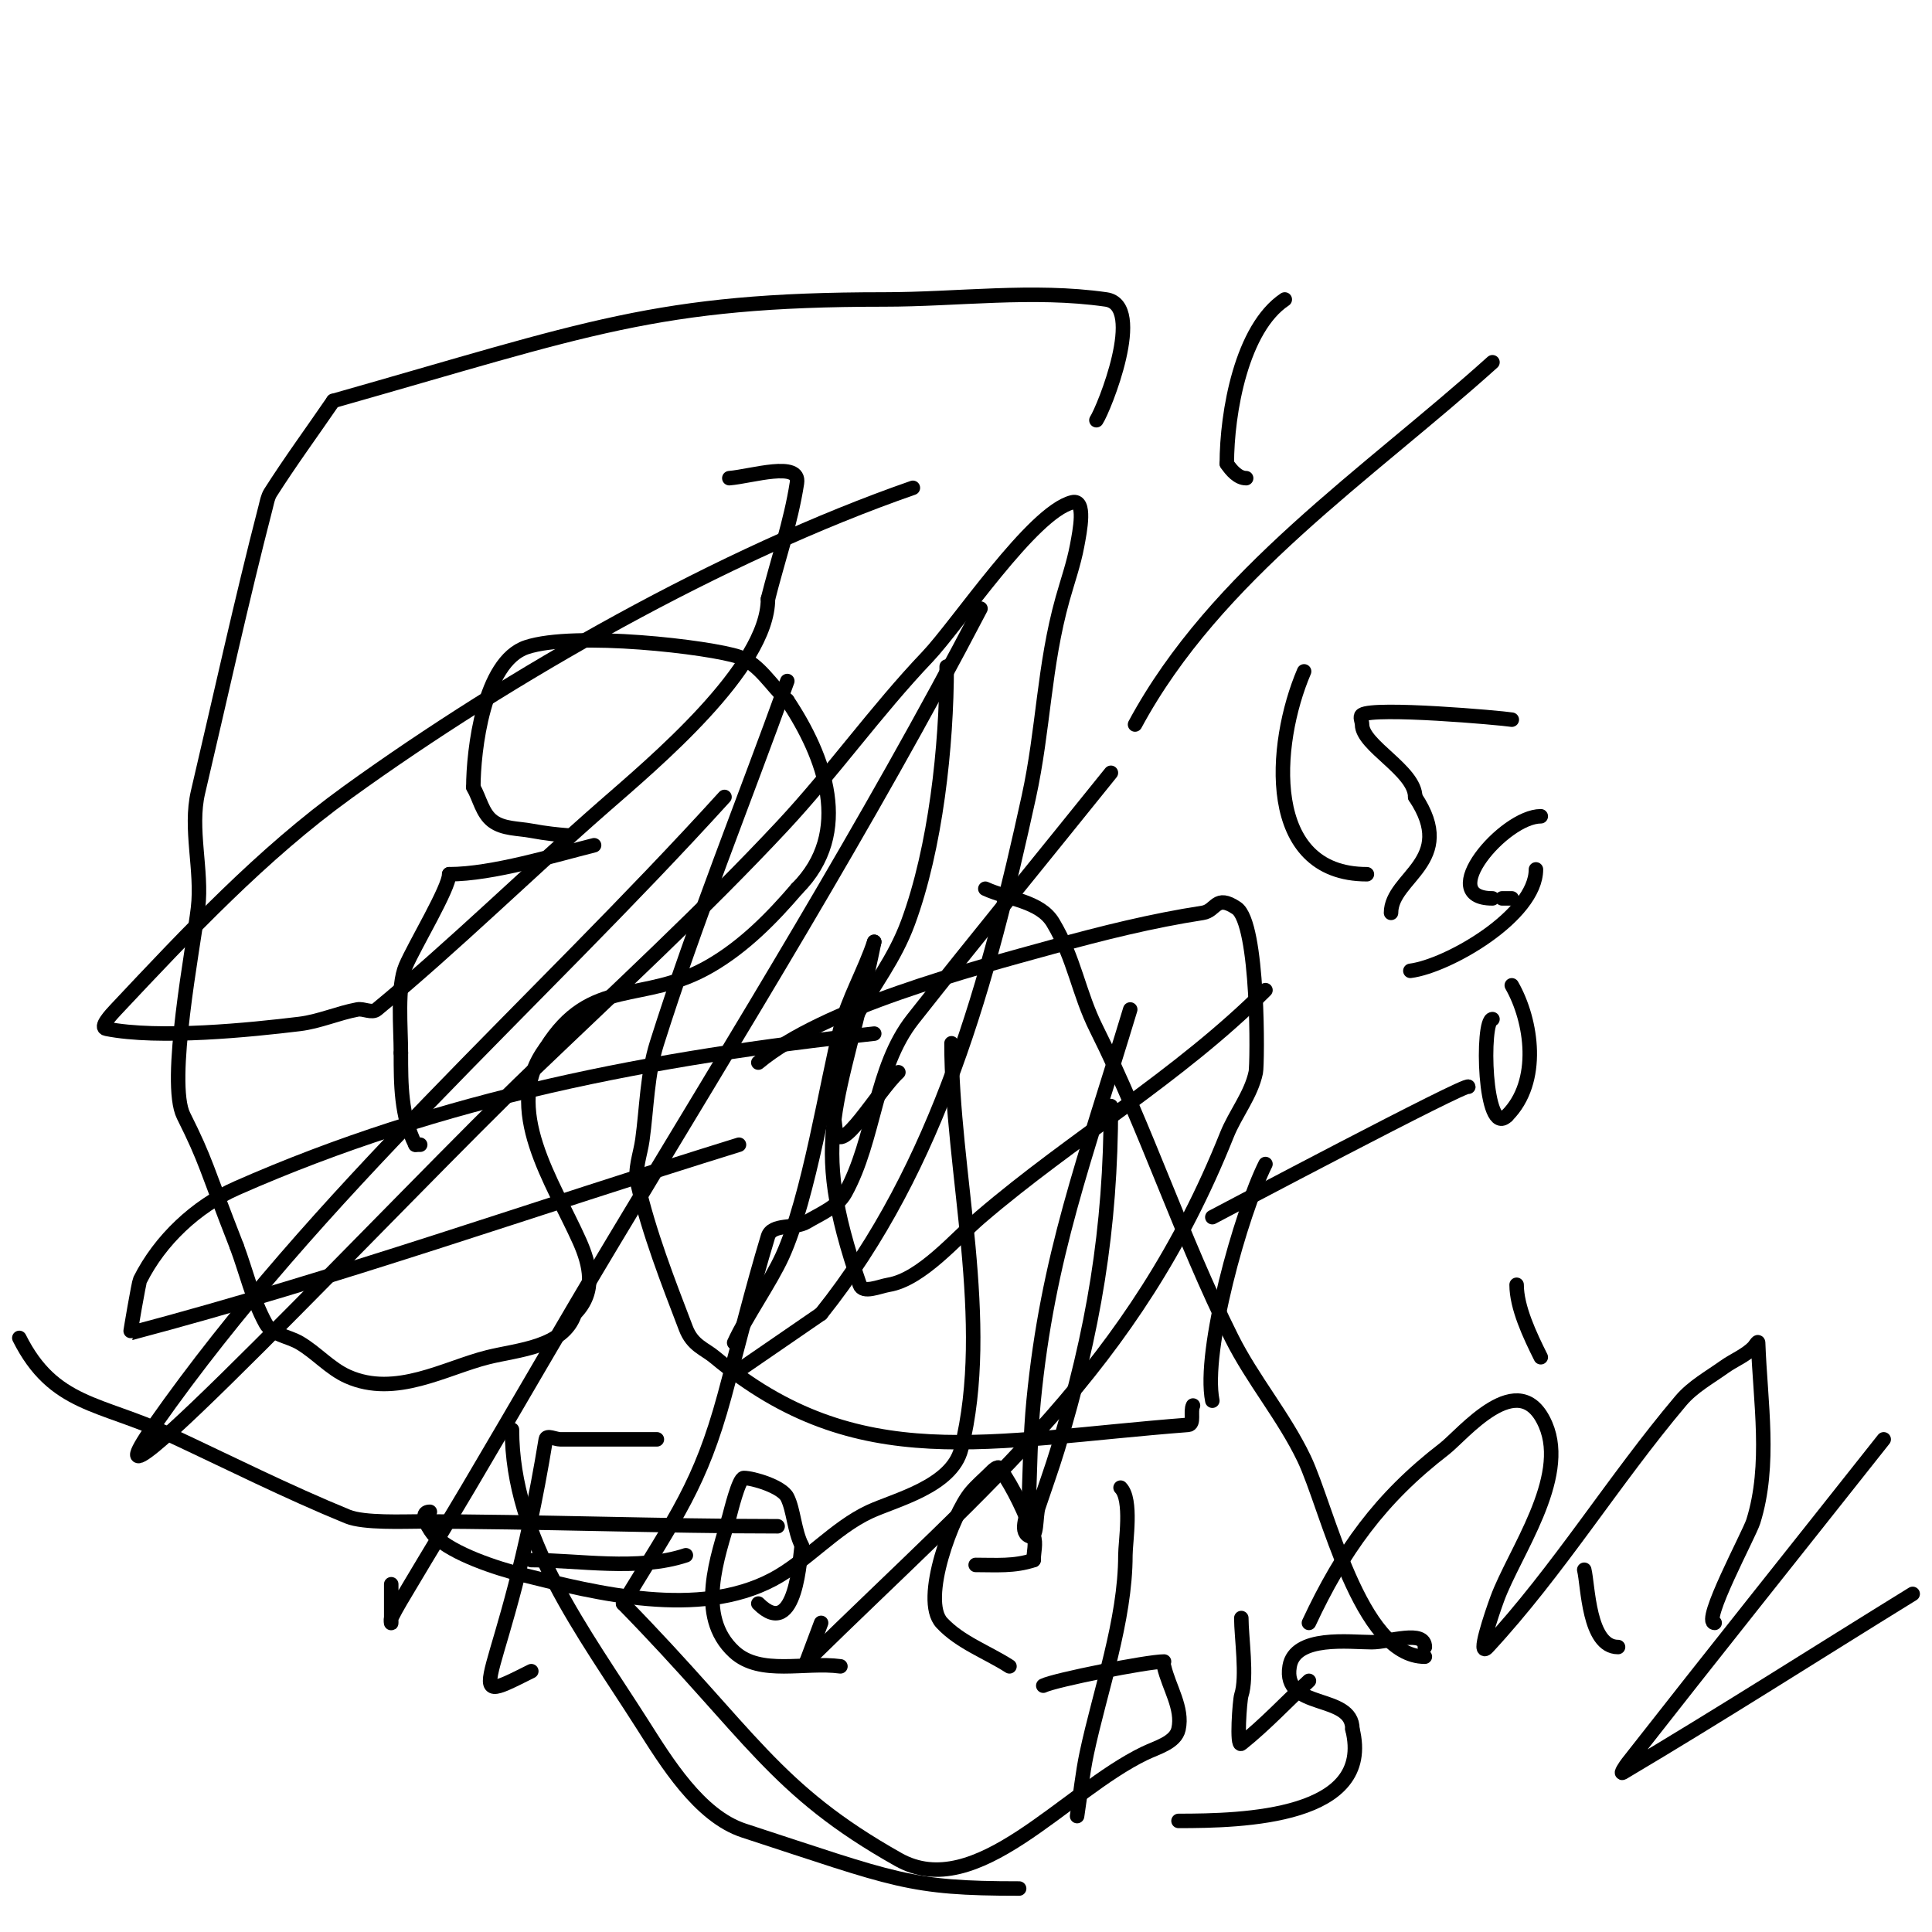 <svg viewBox='0 0 400 400' version='1.1' xmlns='http://www.w3.org/2000/svg' xmlns:xlink='http://www.w3.org/1999/xlink'><g fill='none' stroke='#000000' stroke-width='3' stroke-linecap='round' stroke-linejoin='round'><path d='M123,175c-8.067,2.017 -21.031,6 -30,6'/><path d='M93,181c0,2.855 -7.138,14.655 -9,19c-1.815,4.234 -1,12.755 -1,18'/><path d='M83,218c0,6.531 0.004,13.008 3,19'/><path d='M86,237l1,0'/><path d='M116,173c4.852,0 0.183,0.159 -6,-1c-2.702,-0.507 -5.801,-0.351 -8,-2c-2.15,-1.612 -2.667,-4.667 -4,-7'/><path d='M98,163c0,-7.504 2.091,-26.03 11,-29c9.999,-3.333 38.1,-0.023 44,2c4.242,1.454 6.667,6 10,9'/><path d='M163,145c7.731,11.597 13.671,27.329 2,39'/><path d='M165,184c-5.16,6.02 -10.916,11.899 -18,16c-14.012,8.112 -24.576,1.922 -34,17'/><path d='M113,217c-9.279,12.372 1.616,27.887 7,40c2.094,4.711 3.573,10.427 -1,15'/><path d='M119,272c-2.33,6.991 -11.746,7.437 -18,9c-8.862,2.215 -19.085,8.407 -29,4c-3.718,-1.653 -6.485,-4.95 -10,-7c-2.321,-1.354 -5.705,-1.645 -7,-4c-2.745,-4.991 -4,-10.667 -6,-16'/><path d='M49,258c-6.486,-16.576 -6.228,-17.456 -11,-27c-3.441,-6.882 2.061,-35.022 3,-43c0.923,-7.841 -1.796,-16.367 0,-24c4.495,-19.103 9.039,-39.864 14,-59c0.265,-1.02 0.434,-2.111 1,-3c4.12,-6.474 8.667,-12.667 13,-19'/><path d='M69,83c52.789,-14.97 66.869,-21 114,-21c15.333,0 30.821,-2.168 46,0c8.248,1.178 -0.458,22.687 -2,25'/><path d='M152,278c2.514,-5.531 7.486,-12.469 10,-18c5.485,-12.068 9.231,-36.269 12,-47c1.609,-6.234 4.964,-11.893 7,-18'/><path d='M181,195c-7.137,34.794 -13.9,39.511 -3,71c0.654,1.89 4.027,0.329 6,0c6.777,-1.129 14.007,-9.72 19,-14c19.125,-16.393 41.068,-29.068 59,-47'/><path d='M251,290c-2.058,-10.289 5.898,-38.797 11,-49'/><path d='M251,252c1.365,-0.708 53,-28.058 53,-27'/><path d='M271,336c6.968,-14.932 14.773,-25.825 28,-36c3.775,-2.904 15.602,-17.594 21,-5c4.775,11.141 -6.47,26.419 -10,36c-1.175,3.19 -4.311,12.493 -2,10c14.686,-15.846 26.057,-34.496 40,-51c2.453,-2.903 5.907,-4.791 9,-7c1.956,-1.397 4.3,-2.3 6,-4c0.333,-0.333 0.983,-1.471 1,-1c0.44,12.33 2.68,25.224 -1,37c-0.826,2.643 -10.748,21 -8,21'/><path d='M355,336'/><path d='M390,298c-17.667,22.333 -35.45,44.575 -53,67c-0.459,0.587 -1.641,2.38 -1,2c20.209,-11.988 40,-24.667 60,-37'/><path d='M181,214c-45.524,4.921 -89.517,13.241 -132,32c-8.412,3.714 -15.888,10.775 -20,19c-0.269,0.538 -2.067,11.018 -2,11c42.509,-11.223 84,-26 126,-39'/><path d='M186,222c-4.333,4 -12.166,17.838 -13,12c-2.968,-20.774 9.415,-27.84 15,-43c5.721,-15.527 8,-36.511 8,-53'/><path d='M150,165c-39.333,43.333 -84.383,82.096 -118,130c-20.456,29.149 52.29,-48.361 78,-73c17.193,-16.477 35.749,-33.589 52,-51c10.456,-11.203 19.365,-23.834 30,-35c6.299,-6.614 21.76,-29.94 30,-32c2.928,-0.732 1.556,6.033 1,9c-0.7,3.735 -1.975,7.34 -3,11c-3.906,13.949 -3.929,26.963 -7,41c-8.271,37.809 -18.561,76.451 -43,107'/><path d='M170,272l-16,11'/><path d='M110,346c-16.534,8.267 -5.392,3.4 3,-48c0.161,-0.987 2,0 3,0c4.333,0 8.667,0 13,0c2.333,0 4.667,0 7,0'/><path d='M110,323c9.717,0 22.159,2.28 32,-1'/><path d='M174,345c-7.333,-1 -16.553,2.011 -22,-3c-8.077,-7.431 -3.335,-19.829 -1,-28c0.22,-0.771 1.951,-8 3,-8c1.874,0 7.884,1.768 9,4c1.322,2.644 1.423,6.845 3,10'/><path d='M166,320c-0.373,1.618 -1.019,19.981 -9,12'/><path d='M209,345c-4.667,-3 -10.215,-4.944 -14,-9c-4.47,-4.789 2.283,-22.54 6,-27c1.207,-1.449 2.667,-2.667 4,-4c0.527,-0.527 1.576,-1.613 2,-1c2.97,4.29 5.196,9.104 7,14c0.576,1.564 0,3.333 0,5'/><path d='M214,323c-4.018,1.339 -7.733,1 -12,1'/><path d='M232,308c2.461,2.461 1,11.219 1,14c0,13.511 -5.254,28.054 -8,41c-0.91,4.289 -1.333,8.667 -2,13'/><path d='M216,349c2.391,-1.196 21.566,-5 25,-5'/><path d='M257,335c0,3.92 1.266,12.201 0,16c-0.316,0.949 -1.055,10.844 0,10c4.973,-3.978 9.333,-8.667 14,-13'/><path d='M295,341c0,-3.682 -7.318,-1 -11,-1c-4.561,0 -15.914,-1.517 -17,5c-1.541,9.245 13,5.481 13,13'/><path d='M280,358c4.584,18.337 -22.591,19 -36,19'/><path d='M189,101c-39.393,13.702 -83.526,38.825 -117,63c-17.78,12.841 -32.984,29.015 -48,45c-1.021,1.087 -3.462,3.708 -2,4c10.919,2.184 29.965,0.216 40,-1c4.093,-0.496 7.948,-2.24 12,-3c1.31,-0.246 2.972,0.849 4,0c16.198,-13.381 31.188,-28.164 47,-42c10.121,-8.856 34,-28.755 34,-43'/><path d='M159,124c2,-8 4.746,-15.85 6,-24c0.711,-4.624 -9.338,-1.389 -14,-1'/><path d='M203,126c-23.405,44.859 -49.946,87.576 -76,131c-10.147,16.912 -19.958,34.025 -30,51c-3.958,6.691 -8.036,13.312 -12,20c-1.37,2.312 -2.798,4.596 -4,7c-0.149,0.298 0,1.333 0,1c0,-2.667 0,-5.333 0,-8'/><path d='M157,220c13.621,-11.351 43.846,-19.268 61,-24c10.212,-2.817 20.53,-5.389 31,-7c2.876,-0.442 2.63,-3.913 7,-1c4.675,3.117 4.353,32.296 4,34c-0.967,4.674 -4.228,8.569 -6,13c-19.173,47.933 -48.927,71.619 -87,109'/><path d='M167,344l3,-8'/><path d='M328,325c0.806,3.224 0.861,16 7,16'/><path d='M314,266c0,4.682 2.746,10.492 5,15'/><path d='M163,141c-9,25 -18.999,49.663 -27,75c-2.03,6.428 -2.079,13.322 -3,20c-0.412,2.99 -1.679,6.059 -1,9c2.37,10.271 6.235,20.154 10,30c1.375,3.595 3.857,4.214 6,6c29.588,24.657 56.639,17.182 98,14c1.37,-0.105 0.385,-2.771 1,-4'/><path d='M247,291'/><path d='M204,184c4.737,2.186 11.316,2.526 14,7c4.482,7.47 5.252,14.504 9,22c10.401,20.802 17.572,43.144 28,64c4.346,8.692 10.807,16.233 15,25c4.848,10.137 11.484,41 25,41'/><path d='M266,62c-8.941,5.961 -12,23.394 -12,34'/><path d='M254,96c0.924,1.387 2.333,3 4,3'/><path d='M234,209c-9.451,31.307 -17.076,51.034 -20,81c-0.68,6.975 -0.75,13.997 -1,21c-0.083,2.332 -2.087,5.957 0,7c1.886,0.943 1.333,-4 2,-6c1.333,-4 2.777,-7.965 4,-12c7.385,-24.372 11,-45.53 11,-71'/><path d='M230,160c-13.667,17 -27.495,33.871 -41,51c-7.972,10.111 -7.772,24.731 -14,36c-1.612,2.917 -5.142,4.285 -8,6c-2.442,1.465 -7.174,0.274 -8,3c-3.307,10.912 -6,22 -9,33c-4.996,18.319 -9.906,24.775 -21,43'/><path d='M129,332c26.731,27.353 31.2,38.487 57,53c16.137,9.077 34.323,-13.959 51,-22c2.583,-1.245 6.378,-2.201 7,-5c0.965,-4.341 -2,-8.667 -3,-13'/><path d='M4,277c7.054,14.107 16.87,13.406 31,20c12.299,5.74 24.438,11.861 37,17c3.366,1.377 11.741,1 15,1c23.476,0 50.731,1 74,1'/><path d='M161,316'/><path d='M106,296c0,22.602 14.662,41.612 27,61c4.901,7.701 11.733,18.974 21,22c31.588,10.314 34.142,12 57,12'/><path d='M89,313c-2.647,0 0.195,4.195 1,5c3.758,3.758 12.908,6.727 18,8c15.809,3.952 36.631,9.136 52,1c6.902,-3.654 12.782,-10.632 20,-14c5.288,-2.468 17.055,-5.221 19,-13c6.596,-26.383 -2,-57.401 -2,-84'/><path d='M235,150c16.692,-31 48.13,-51.717 74,-75'/><path d='M270,139c-6.48,15.12 -8.414,42 13,42'/><path d='M313,149c-2.299,-0.383 -28.489,-2.674 -31,-1c-0.555,0.37 0,1.333 0,2c0,4.39 11,9.541 11,15'/><path d='M293,165c8.874,13.31 -5,16.553 -5,24'/><path d='M292,201c7.746,-0.968 26,-11.422 26,-21'/><path d='M319,169c-7.604,0 -22.081,17 -10,17'/><path d='M311,186l2,0'/><path d='M309,211c-2.304,0 -1.779,24.779 3,20'/><path d='M312,231c7.051,-7.051 5.194,-19.66 1,-27'/></g>
</svg>